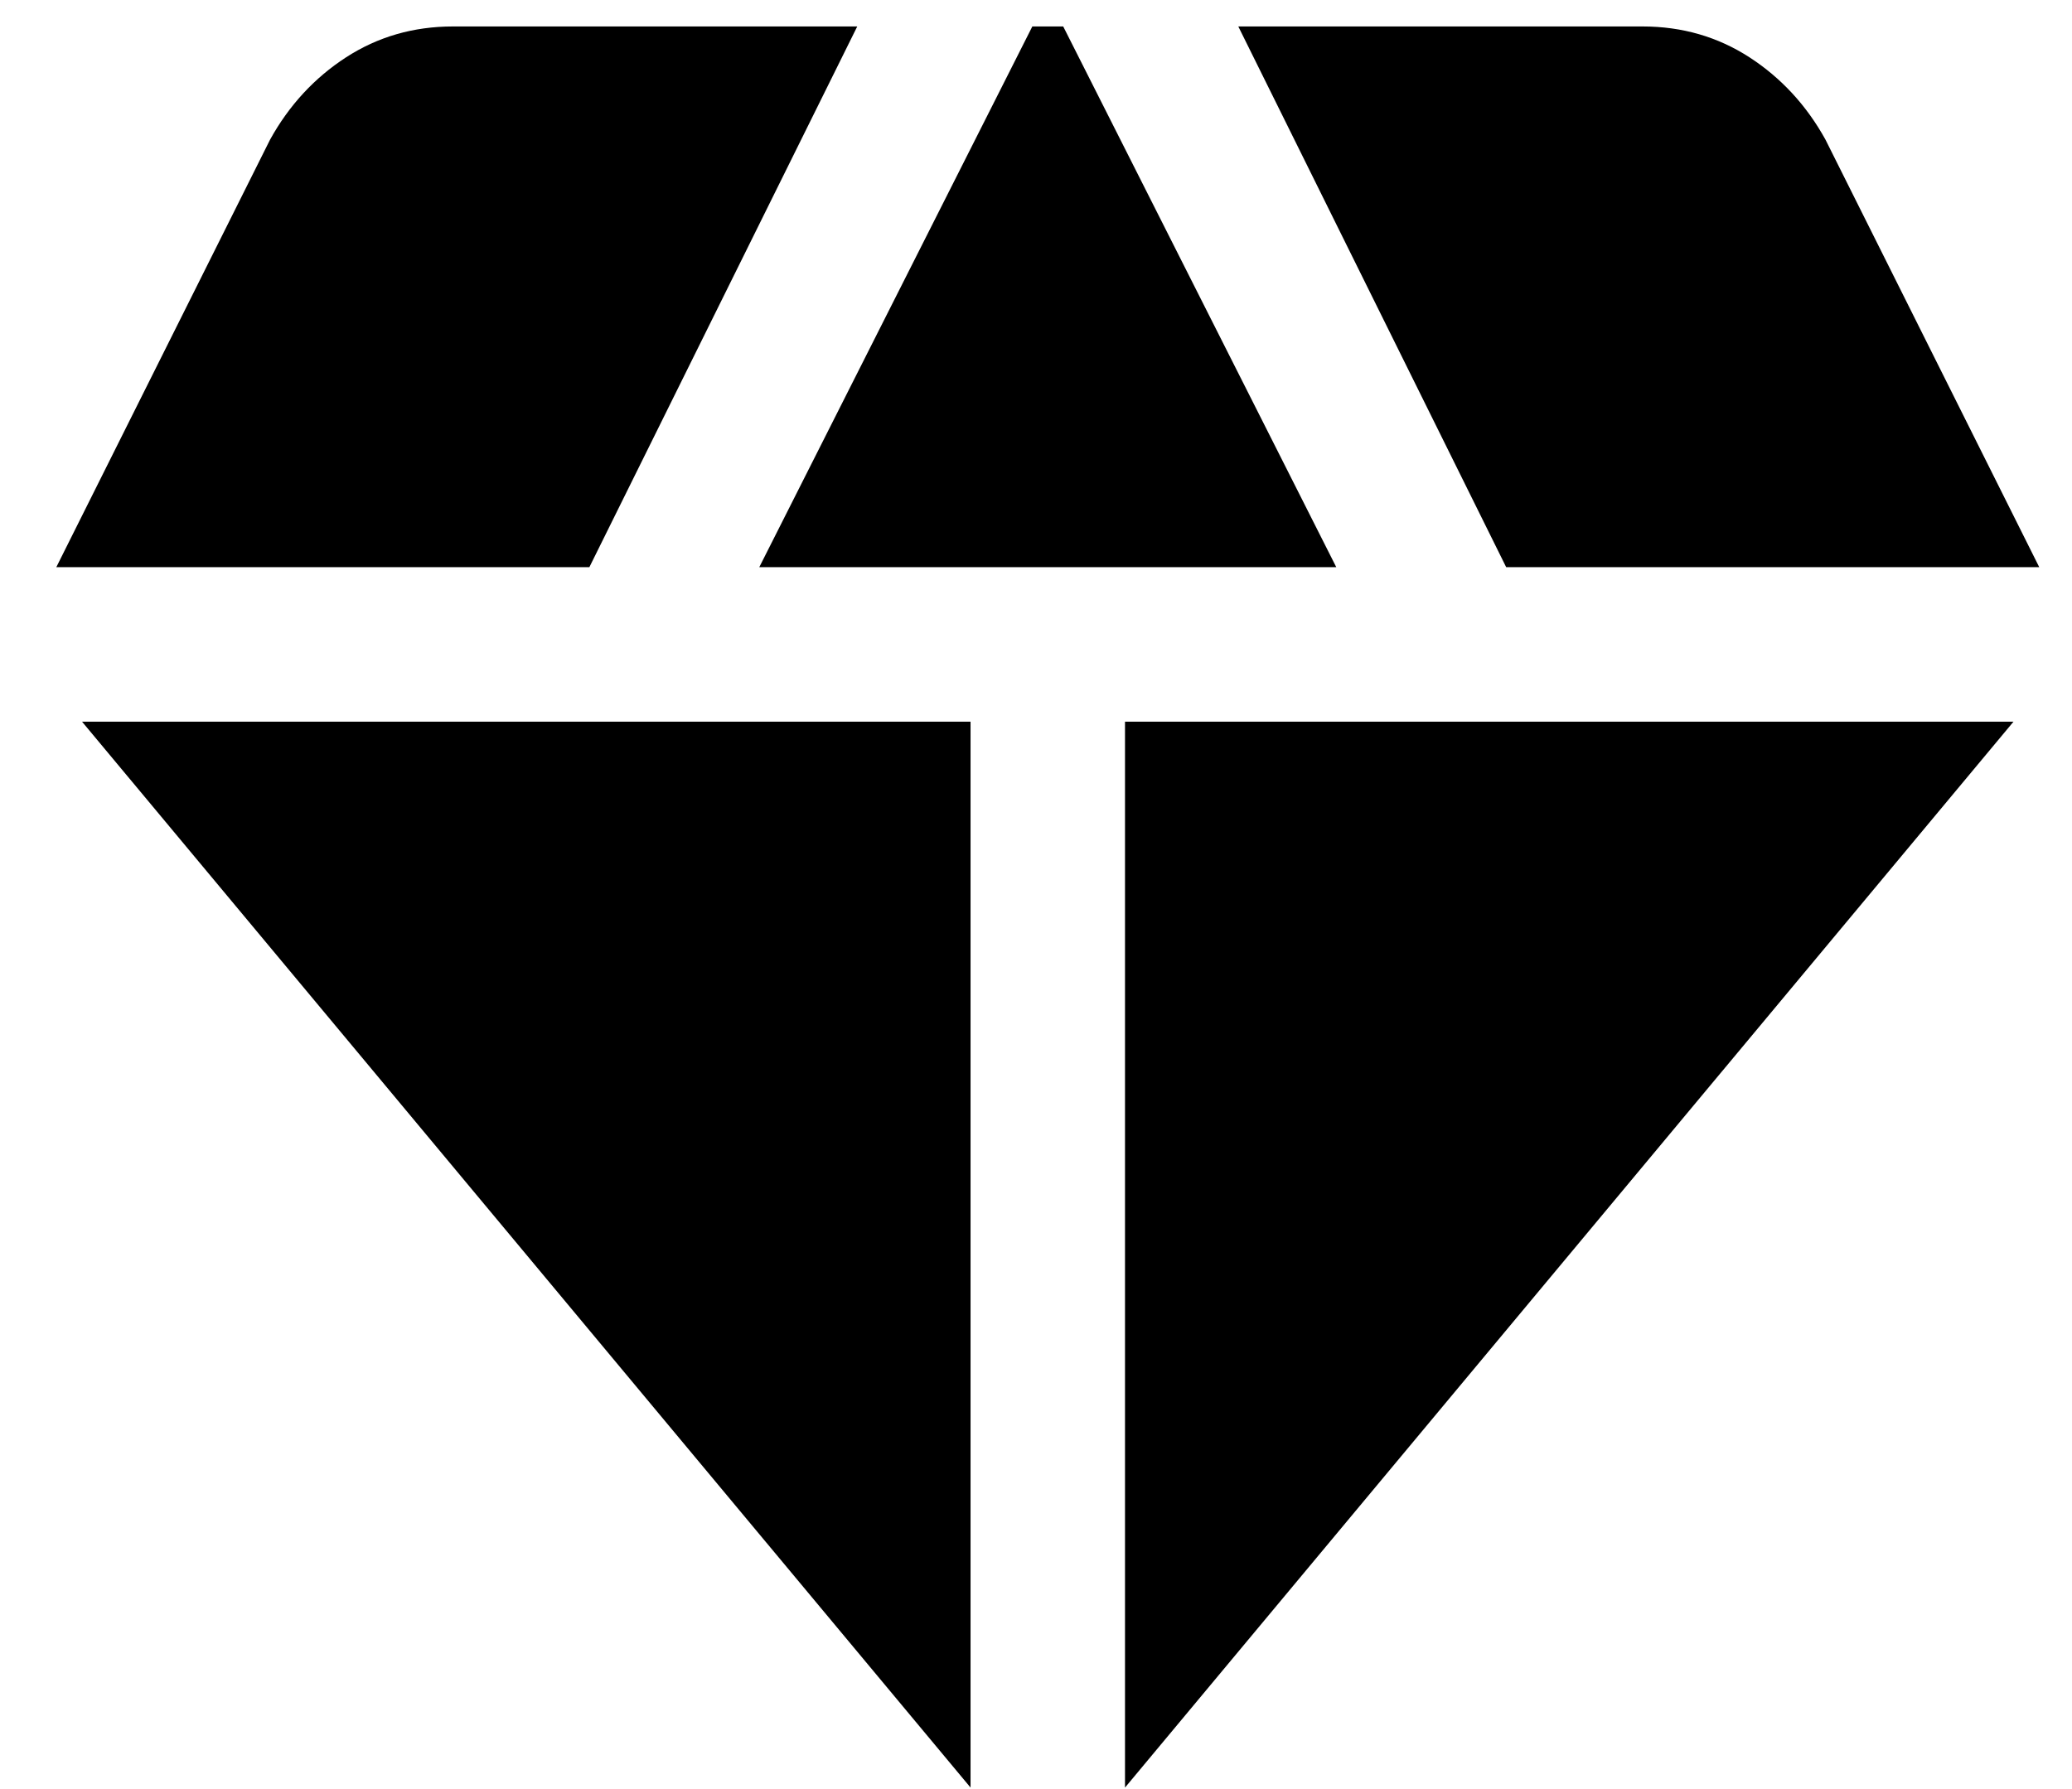 <svg width="22" height="19" viewBox="0 0 22 19" fill="none" xmlns="http://www.w3.org/2000/svg">
<path d="M8.062 6.023L10.961 0.281H11.289L14.188 6.023H8.062ZM10.305 18.984L0.871 7.664H10.305V18.984ZM11.945 18.984V7.664H21.379L11.945 18.984ZM15.992 6.023L13.148 0.281H17.441C17.861 0.281 18.239 0.391 18.576 0.609C18.913 0.828 19.182 1.12 19.383 1.484L21.652 6.023H15.992ZM0.598 6.023L2.867 1.484C3.068 1.12 3.337 0.828 3.674 0.609C4.011 0.391 4.389 0.281 4.809 0.281H9.102L6.258 6.023H0.598Z" fill="black"/>
</svg>
